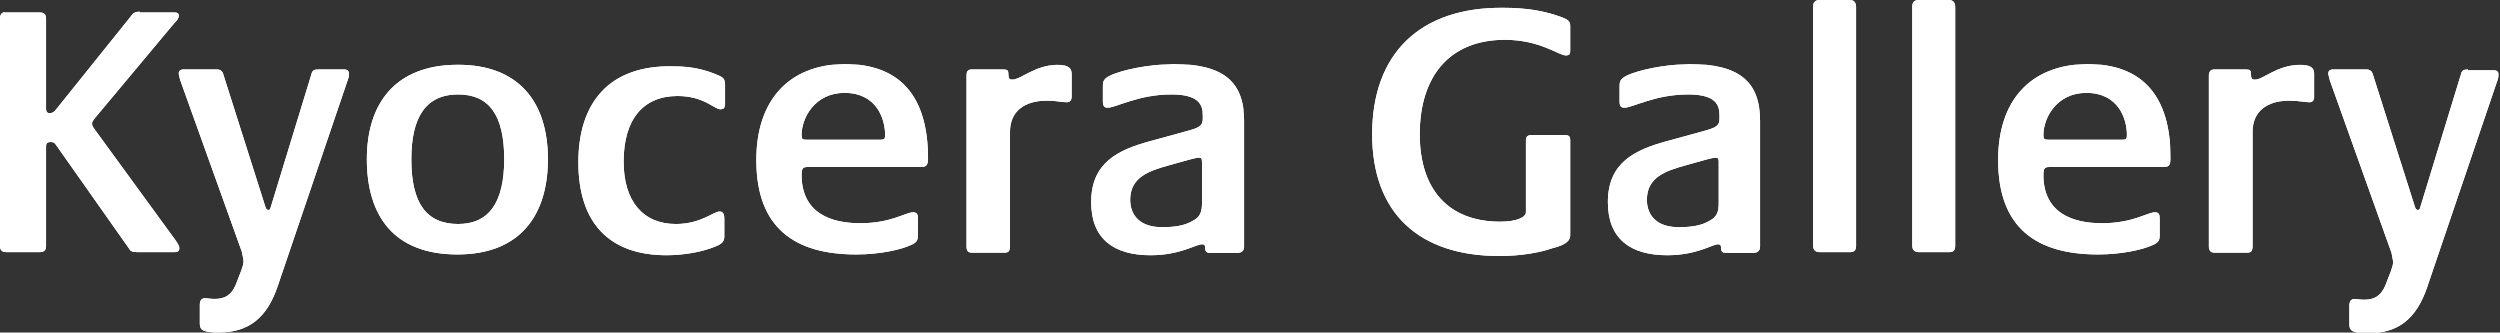 <?xml version="1.0" encoding="utf-8"?>
<!-- Generator: Adobe Illustrator 24.0.3, SVG Export Plug-In . SVG Version: 6.00 Build 0)  -->
<svg version="1.1" id="レイヤー_1" xmlns="http://www.w3.org/2000/svg" xmlns:xlink="http://www.w3.org/1999/xlink" x="0px"
	 y="0px" viewBox="0 0 320.3 42.6" style="enable-background:new 0 0 320.3 42.6;" xml:space="preserve">
<rect x="0" y="0" width="320.3" height="42.6" fill="#333333" stroke="none"/>
<style type="text/css">
	.st0{clip-path:url(#SVGID_2_);fill:#FFFFFF;}
	.st1{clip-path:url(#SVGID_4_);fill:#FFFFFF;}
	.st2{clip-path:url(#SVGID_6_);fill:#FFFFFF;}
	.st3{clip-path:url(#SVGID_8_);fill:#FFFFFF;}
	.st4{clip-path:url(#SVGID_10_);fill:#FFFFFF;}
	.st5{clip-path:url(#SVGID_12_);fill:#FFFFFF;}
	.st6{clip-path:url(#SVGID_14_);fill:#FFFFFF;}
	.st7{clip-path:url(#SVGID_16_);fill:#FFFFFF;}
	.st8{clip-path:url(#SVGID_18_);fill:#FFFFFF;}
	.st9{clip-path:url(#SVGID_20_);fill:#FFFFFF;}
	.st10{clip-path:url(#SVGID_22_);fill:#FFFFFF;}
	.st11{clip-path:url(#SVGID_24_);fill:#FFFFFF;}
	.st12{clip-path:url(#SVGID_26_);fill:#FFFFFF;}
	.st13{clip-path:url(#SVGID_28_);fill:#FFFFFF;}
</style>
<g>
	<defs>
		<path id="SVGID_1_" d="M17.9,1.5c-0.6,0-0.8,0.1-1.3,0.8L7.2,14c-0.2,0.3-0.5,0.5-0.8,0.5c-0.3,0-0.5-0.1-0.5-0.6V2.4
			c0-0.6-0.3-0.8-0.8-0.8H0.7C0.3,1.5,0,1.8,0,2.4v29.1c0,0.6,0.3,0.8,0.8,0.8h4.3c0.5,0,0.8-0.2,0.8-0.8V18.8
			c0-0.4,0.1-0.6,0.6-0.6c0.4,0,0.5,0.1,0.7,0.4l9.3,13.2c0.2,0.4,0.5,0.5,1,0.5h4.9c0.4,0,0.6-0.2,0.6-0.5c0-0.2-0.1-0.4-0.5-1
			L12,16.4c-0.2-0.3-0.2-0.4-0.2-0.6c0-0.2,0.1-0.3,0.3-0.6L22.3,3c0.5-0.5,0.6-0.7,0.6-1c0-0.3-0.2-0.4-0.5-0.4H17.9z"/>
	</defs>
	<use xlink:href="#SVGID_1_"  style="overflow:visible;fill:#FFFFFF;"/>
	<clipPath id="SVGID_2_">
		<use xlink:href="#SVGID_1_"  style="overflow:visible;"/>
	</clipPath>
	<rect y="1.5" class="st0" width="22.9" height="30.8"/>
</g>
<g>
	<defs>
		<path id="SVGID_3_" d="M40.8,8.9c-0.5,0-0.8,0.1-0.9,0.6l-5.2,17c-0.1,0.3-0.1,0.4-0.3,0.4c-0.2,0-0.3-0.1-0.4-0.4l-5.4-17
			c-0.1-0.4-0.4-0.6-0.8-0.6h-4.3c-0.4,0-0.6,0.2-0.6,0.5c0,0.2,0.1,0.5,0.2,0.9L31,32.3c0.1,0.6,0.2,0.9,0.2,1.2c0,0.6-0.4,1.4-1,3
			c-0.6,1.4-1.5,1.8-2.7,1.8c-0.6,0-1-0.1-1.2-0.1c-0.5,0-0.7,0.3-0.7,0.9v2.4c0,0.8,0.5,1.1,2.4,1.1c3.8,0,6.2-1.8,7.6-6l8.9-26.2
			c0.2-0.5,0.2-0.7,0.2-1c0-0.3-0.2-0.5-0.6-0.5H40.8z"/>
	</defs>
	<use xlink:href="#SVGID_3_"  style="overflow:visible;fill:#FFFFFF;"/>
	<clipPath id="SVGID_4_">
		<use xlink:href="#SVGID_3_"  style="overflow:visible;"/>
	</clipPath>
	<rect x="22.8" y="8.9" class="st1" width="22" height="33.7"/>
</g>
<g>
	<defs>
		<path id="SVGID_5_" d="M52.7,20.4c0-5.3,1.8-8.3,6-8.3c4,0,5.9,2.7,5.9,8.3c0,5.6-2,8.3-5.9,8.3C54.6,28.7,52.7,26,52.7,20.4
			 M47,20.4c0,7.3,3.5,12.2,11.6,12.2c8.1,0,11.6-5.1,11.6-12.2c0-7.4-3.8-12.1-11.5-12.1C50.5,8.3,47,13.4,47,20.4"/>
	</defs>
	<use xlink:href="#SVGID_5_"  style="overflow:visible;fill:#FFFFFF;"/>
	<clipPath id="SVGID_6_">
		<use xlink:href="#SVGID_5_"  style="overflow:visible;"/>
	</clipPath>
	<rect x="47" y="8.3" class="st2" width="23.2" height="24.4"/>
</g>
<g>
	<defs>
		<path id="SVGID_7_" d="M74.1,20.8c0,7.7,3.9,11.9,11.3,11.9c2.4,0,4.8-0.5,6.2-1.1c0.8-0.3,1.2-0.6,1.2-1.3V28
			c0-0.6-0.2-0.9-0.6-0.9c-0.8,0-2.4,1.6-5.6,1.6c-4.2,0-6.7-2.9-6.7-8c0-5.4,2.5-8.4,6.9-8.4c3.4,0,4.7,1.7,5.5,1.7
			c0.4,0,0.6-0.2,0.6-0.6v-2.6c0-0.6-0.2-0.9-1-1.2c-1.4-0.6-3.1-1.1-5.6-1.1C78,8.3,74.1,13.2,74.1,20.8"/>
	</defs>
	<use xlink:href="#SVGID_7_"  style="overflow:visible;fill:#FFFFFF;"/>
	<clipPath id="SVGID_8_">
		<use xlink:href="#SVGID_7_"  style="overflow:visible;"/>
	</clipPath>
	<rect x="74.1" y="8.3" class="st3" width="18.7" height="24.4"/>
</g>
<g>
	<defs>
		<path id="SVGID_9_" d="M102.7,17.3c0-2.2,1.7-5.4,5.5-5.4c4.1,0,5.2,3.3,5.2,5.4c0,0.5-0.1,0.6-0.6,0.6h-9.5
			C102.8,17.9,102.7,17.8,102.7,17.3 M96.9,20.5c0,8.7,4.9,12.1,12.8,12.1c3,0,5.7-0.6,7-1.2c0.7-0.3,0.9-0.6,0.9-1.2V28
			c0-0.5-0.1-0.8-0.6-0.8c-1,0-2.8,1.4-6.8,1.4c-3.6,0-7.5-1.2-7.5-6.2c0-0.7,0.1-1,0.7-1H118c0.7,0,0.9-0.3,0.9-1.1
			c0-8-3.6-12.1-10.7-12.1C101,8.3,96.9,12.9,96.9,20.5"/>
	</defs>
	<use xlink:href="#SVGID_9_"  style="overflow:visible;fill:#FFFFFF;"/>
	<clipPath id="SVGID_10_">
		<use xlink:href="#SVGID_9_"  style="overflow:visible;"/>
	</clipPath>
	<rect x="96.9" y="8.3" class="st4" width="22" height="24.4"/>
</g>
<g>
	<defs>
		<path id="SVGID_11_" d="M129.7,10.2c-0.4,0-0.5-0.2-0.5-0.6c0-0.6-0.1-0.7-0.7-0.7h-4c-0.5,0-0.7,0.3-0.7,0.8v21.9
			c0,0.5,0.3,0.8,0.7,0.8h4.2c0.5,0,0.7-0.3,0.7-0.8V16.9c0-2.6,1.8-4,4.7-4c1.3,0,1.9,0.2,2.6,0.2c0.4,0,0.6-0.3,0.6-0.7V9.5
			c0-0.7-0.3-1.2-1.9-1.2C132.5,8.4,130.8,10.2,129.7,10.2"/>
	</defs>
	<use xlink:href="#SVGID_11_"  style="overflow:visible;fill:#FFFFFF;"/>
	<clipPath id="SVGID_12_">
		<use xlink:href="#SVGID_11_"  style="overflow:visible;"/>
	</clipPath>
	<rect x="123.9" y="8.4" class="st5" width="13.4" height="23.9"/>
</g>
<g>
	<defs>
		<path id="SVGID_13_" d="M144.8,25.6c0-2.9,2.4-3.7,4.9-4.4c2.1-0.6,3.5-1,3.9-1c0.3,0,0.4,0.1,0.4,0.6V26c0,1.1-0.2,1.8-1.2,2.3
			c-1,0.6-2.3,0.8-3.7,0.8C146.1,29.2,144.8,27.6,144.8,25.6 M142.4,9.6c-1.1,0.5-1.1,0.9-1.1,1.5V13c0,0.6,0.2,0.8,0.6,0.8
			c1.1,0,3.9-1.7,8.2-1.7c3.7,0,4,1.5,4,2.7v0.4c0,0.8-0.3,1.1-1.7,1.5l-5.1,1.4c-4,1.1-7.5,2.7-7.5,7.8c0,4.7,2.9,6.8,7.6,6.8
			c3.8,0,5.8-1.4,6.6-1.4c0.3,0,0.4,0.1,0.4,0.5c0,0.4,0.2,0.6,0.6,0.6h3.5c0.6,0,0.9-0.3,0.9-0.8V15.5c0-5-2.6-7.3-9.1-7.3
			C146.7,8.3,143.8,9,142.4,9.6"/>
	</defs>
	<use xlink:href="#SVGID_13_"  style="overflow:visible;fill:#FFFFFF;"/>
	<clipPath id="SVGID_14_">
		<use xlink:href="#SVGID_13_"  style="overflow:visible;"/>
	</clipPath>
	<rect x="139.7" y="8.3" class="st6" width="19.6" height="24.4"/>
</g>
<g>
	<defs>
		<path id="SVGID_15_" d="M175.8,17.2c0,10.1,6,15.6,16.3,15.6c2.6,0,5.1-0.4,6.8-1c2-0.5,2.3-1.1,2.3-1.8v-12
			c0-0.5-0.2-0.7-0.7-0.7h-4.2c-0.6,0-0.8,0.2-0.8,0.7v9.2c0,0.6-1.1,1.2-3.3,1.2c-6.6,0-10.3-4.1-10.3-11.2
			c0-7.4,3.8-12.1,10.9-12.1c4.5,0,6.9,2,7.8,2c0.5,0,0.6-0.2,0.6-0.7V3.4c0-0.6-0.2-0.9-1.4-1.3c-2-0.7-4.2-1.1-7.2-1.1
			C181.9,0.9,175.8,6.9,175.8,17.2"/>
	</defs>
	<use xlink:href="#SVGID_15_"  style="overflow:visible;fill:#FFFFFF;"/>
	<clipPath id="SVGID_16_">
		<use xlink:href="#SVGID_15_"  style="overflow:visible;"/>
	</clipPath>
	<rect x="175.8" y="0.9" class="st7" width="25.3" height="31.9"/>
</g>
<g>
	<defs>
		<path id="SVGID_17_" d="M211,25.6c0-2.9,2.4-3.7,4.9-4.4c2.1-0.6,3.5-1,3.9-1c0.3,0,0.4,0.1,0.4,0.6V26c0,1.1-0.2,1.8-1.2,2.3
			c-1,0.6-2.3,0.8-3.7,0.8C212.3,29.2,211,27.6,211,25.6 M208.6,9.6c-1.1,0.5-1.1,0.9-1.1,1.5V13c0,0.6,0.2,0.8,0.6,0.8
			c1.1,0,3.9-1.7,8.2-1.7c3.7,0,4,1.5,4,2.7v0.4c0,0.8-0.3,1.1-1.7,1.5l-5.1,1.4c-4,1.1-7.5,2.7-7.5,7.8c0,4.7,2.9,6.8,7.6,6.8
			c3.8,0,5.8-1.4,6.5-1.4c0.3,0,0.4,0.1,0.4,0.5c0,0.4,0.2,0.6,0.6,0.6h3.5c0.6,0,0.9-0.3,0.9-0.8V15.5c0-5-2.6-7.3-9.1-7.3
			C212.9,8.3,210,9,208.6,9.6"/>
	</defs>
	<use xlink:href="#SVGID_17_"  style="overflow:visible;fill:#FFFFFF;"/>
	<clipPath id="SVGID_18_">
		<use xlink:href="#SVGID_17_"  style="overflow:visible;"/>
	</clipPath>
	<rect x="205.9" y="8.3" class="st8" width="19.6" height="24.4"/>
</g>
<g>
	<defs>
		<path id="SVGID_19_" d="M233.1,0c-0.5,0-0.8,0.3-0.8,0.8v30.7c0,0.5,0.3,0.8,0.8,0.8h4c0.5,0,0.7-0.3,0.7-0.8V0.9
			c0-0.6-0.3-0.9-0.8-0.9H233.1z"/>
	</defs>
	<use xlink:href="#SVGID_19_"  style="overflow:visible;fill:#FFFFFF;"/>
	<clipPath id="SVGID_20_">
		<use xlink:href="#SVGID_19_"  style="overflow:visible;"/>
	</clipPath>
	<rect x="232.3" class="st9" width="5.5" height="32.3"/>
</g>
<g>
	<defs>
		<path id="SVGID_21_" d="M245.8,0c-0.5,0-0.8,0.3-0.8,0.8v30.7c0,0.5,0.3,0.8,0.8,0.8h4c0.5,0,0.7-0.3,0.7-0.8V0.9
			c0-0.6-0.3-0.9-0.8-0.9H245.8z"/>
	</defs>
	<use xlink:href="#SVGID_21_"  style="overflow:visible;fill:#FFFFFF;"/>
	<clipPath id="SVGID_22_">
		<use xlink:href="#SVGID_21_"  style="overflow:visible;"/>
	</clipPath>
	<rect x="245" class="st10" width="5.5" height="32.3"/>
</g>
<g>
	<defs>
		<path id="SVGID_23_" d="M261.8,17.3c0-2.2,1.7-5.4,5.5-5.4c4.1,0,5.2,3.3,5.2,5.4c0,0.5-0.1,0.6-0.6,0.6h-9.5
			C261.9,17.9,261.8,17.8,261.8,17.3 M256,20.5c0,8.7,4.9,12.1,12.8,12.1c3,0,5.7-0.6,7-1.2c0.7-0.3,0.9-0.6,0.9-1.2V28
			c0-0.5-0.1-0.8-0.6-0.8c-1,0-2.8,1.4-6.8,1.4c-3.6,0-7.5-1.2-7.5-6.2c0-0.7,0.1-1,0.7-1h14.7c0.7,0,0.9-0.3,0.9-1.1
			c0-8-3.6-12.1-10.7-12.1C260.1,8.3,256,12.9,256,20.5"/>
	</defs>
	<use xlink:href="#SVGID_23_"  style="overflow:visible;fill:#FFFFFF;"/>
	<clipPath id="SVGID_24_">
		<use xlink:href="#SVGID_23_"  style="overflow:visible;"/>
	</clipPath>
	<rect x="256" y="8.3" class="st11" width="22" height="24.4"/>
</g>
<g>
	<defs>
		<path id="SVGID_25_" d="M288.9,10.2c-0.4,0-0.5-0.2-0.5-0.6c0-0.6-0.1-0.7-0.7-0.7h-4c-0.5,0-0.7,0.3-0.7,0.8v21.9
			c0,0.5,0.3,0.8,0.7,0.8h4.2c0.5,0,0.7-0.3,0.7-0.8V16.9c0-2.6,1.8-4,4.7-4c1.3,0,1.9,0.2,2.6,0.2c0.4,0,0.6-0.3,0.6-0.7V9.5
			c0-0.7-0.3-1.2-1.9-1.2C291.6,8.4,290,10.2,288.9,10.2"/>
	</defs>
	<use xlink:href="#SVGID_25_"  style="overflow:visible;fill:#FFFFFF;"/>
	<clipPath id="SVGID_26_">
		<use xlink:href="#SVGID_25_"  style="overflow:visible;"/>
	</clipPath>
	<rect x="283" y="8.4" class="st12" width="13.4" height="23.9"/>
</g>
<g>
	<defs>
		<path id="SVGID_27_" d="M316.2,8.9c-0.5,0-0.8,0.1-0.9,0.6l-5.2,17c-0.1,0.3-0.1,0.4-0.3,0.4c-0.2,0-0.3-0.1-0.4-0.4l-5.4-17
			c-0.1-0.4-0.4-0.6-0.8-0.6h-4.3c-0.4,0-0.6,0.2-0.6,0.5c0,0.2,0.1,0.5,0.2,0.9l7.9,22.1c0.1,0.6,0.2,0.9,0.2,1.2
			c0,0.6-0.4,1.4-1,3c-0.6,1.4-1.5,1.8-2.7,1.8c-0.6,0-1-0.1-1.2-0.1c-0.5,0-0.7,0.3-0.7,0.9v2.4c0,0.8,0.5,1.1,2.4,1.1
			c3.8,0,6.2-1.8,7.6-6l8.9-26.2c0.2-0.5,0.2-0.7,0.2-1c0-0.3-0.2-0.5-0.6-0.5H316.2z"/>
	</defs>
	<use xlink:href="#SVGID_27_"  style="overflow:visible;fill:#FFFFFF;"/>
	<clipPath id="SVGID_28_">
		<use xlink:href="#SVGID_27_"  style="overflow:visible;"/>
	</clipPath>
	<rect x="298.3" y="8.9" class="st13" width="22" height="33.7"/>
</g>
</svg>
